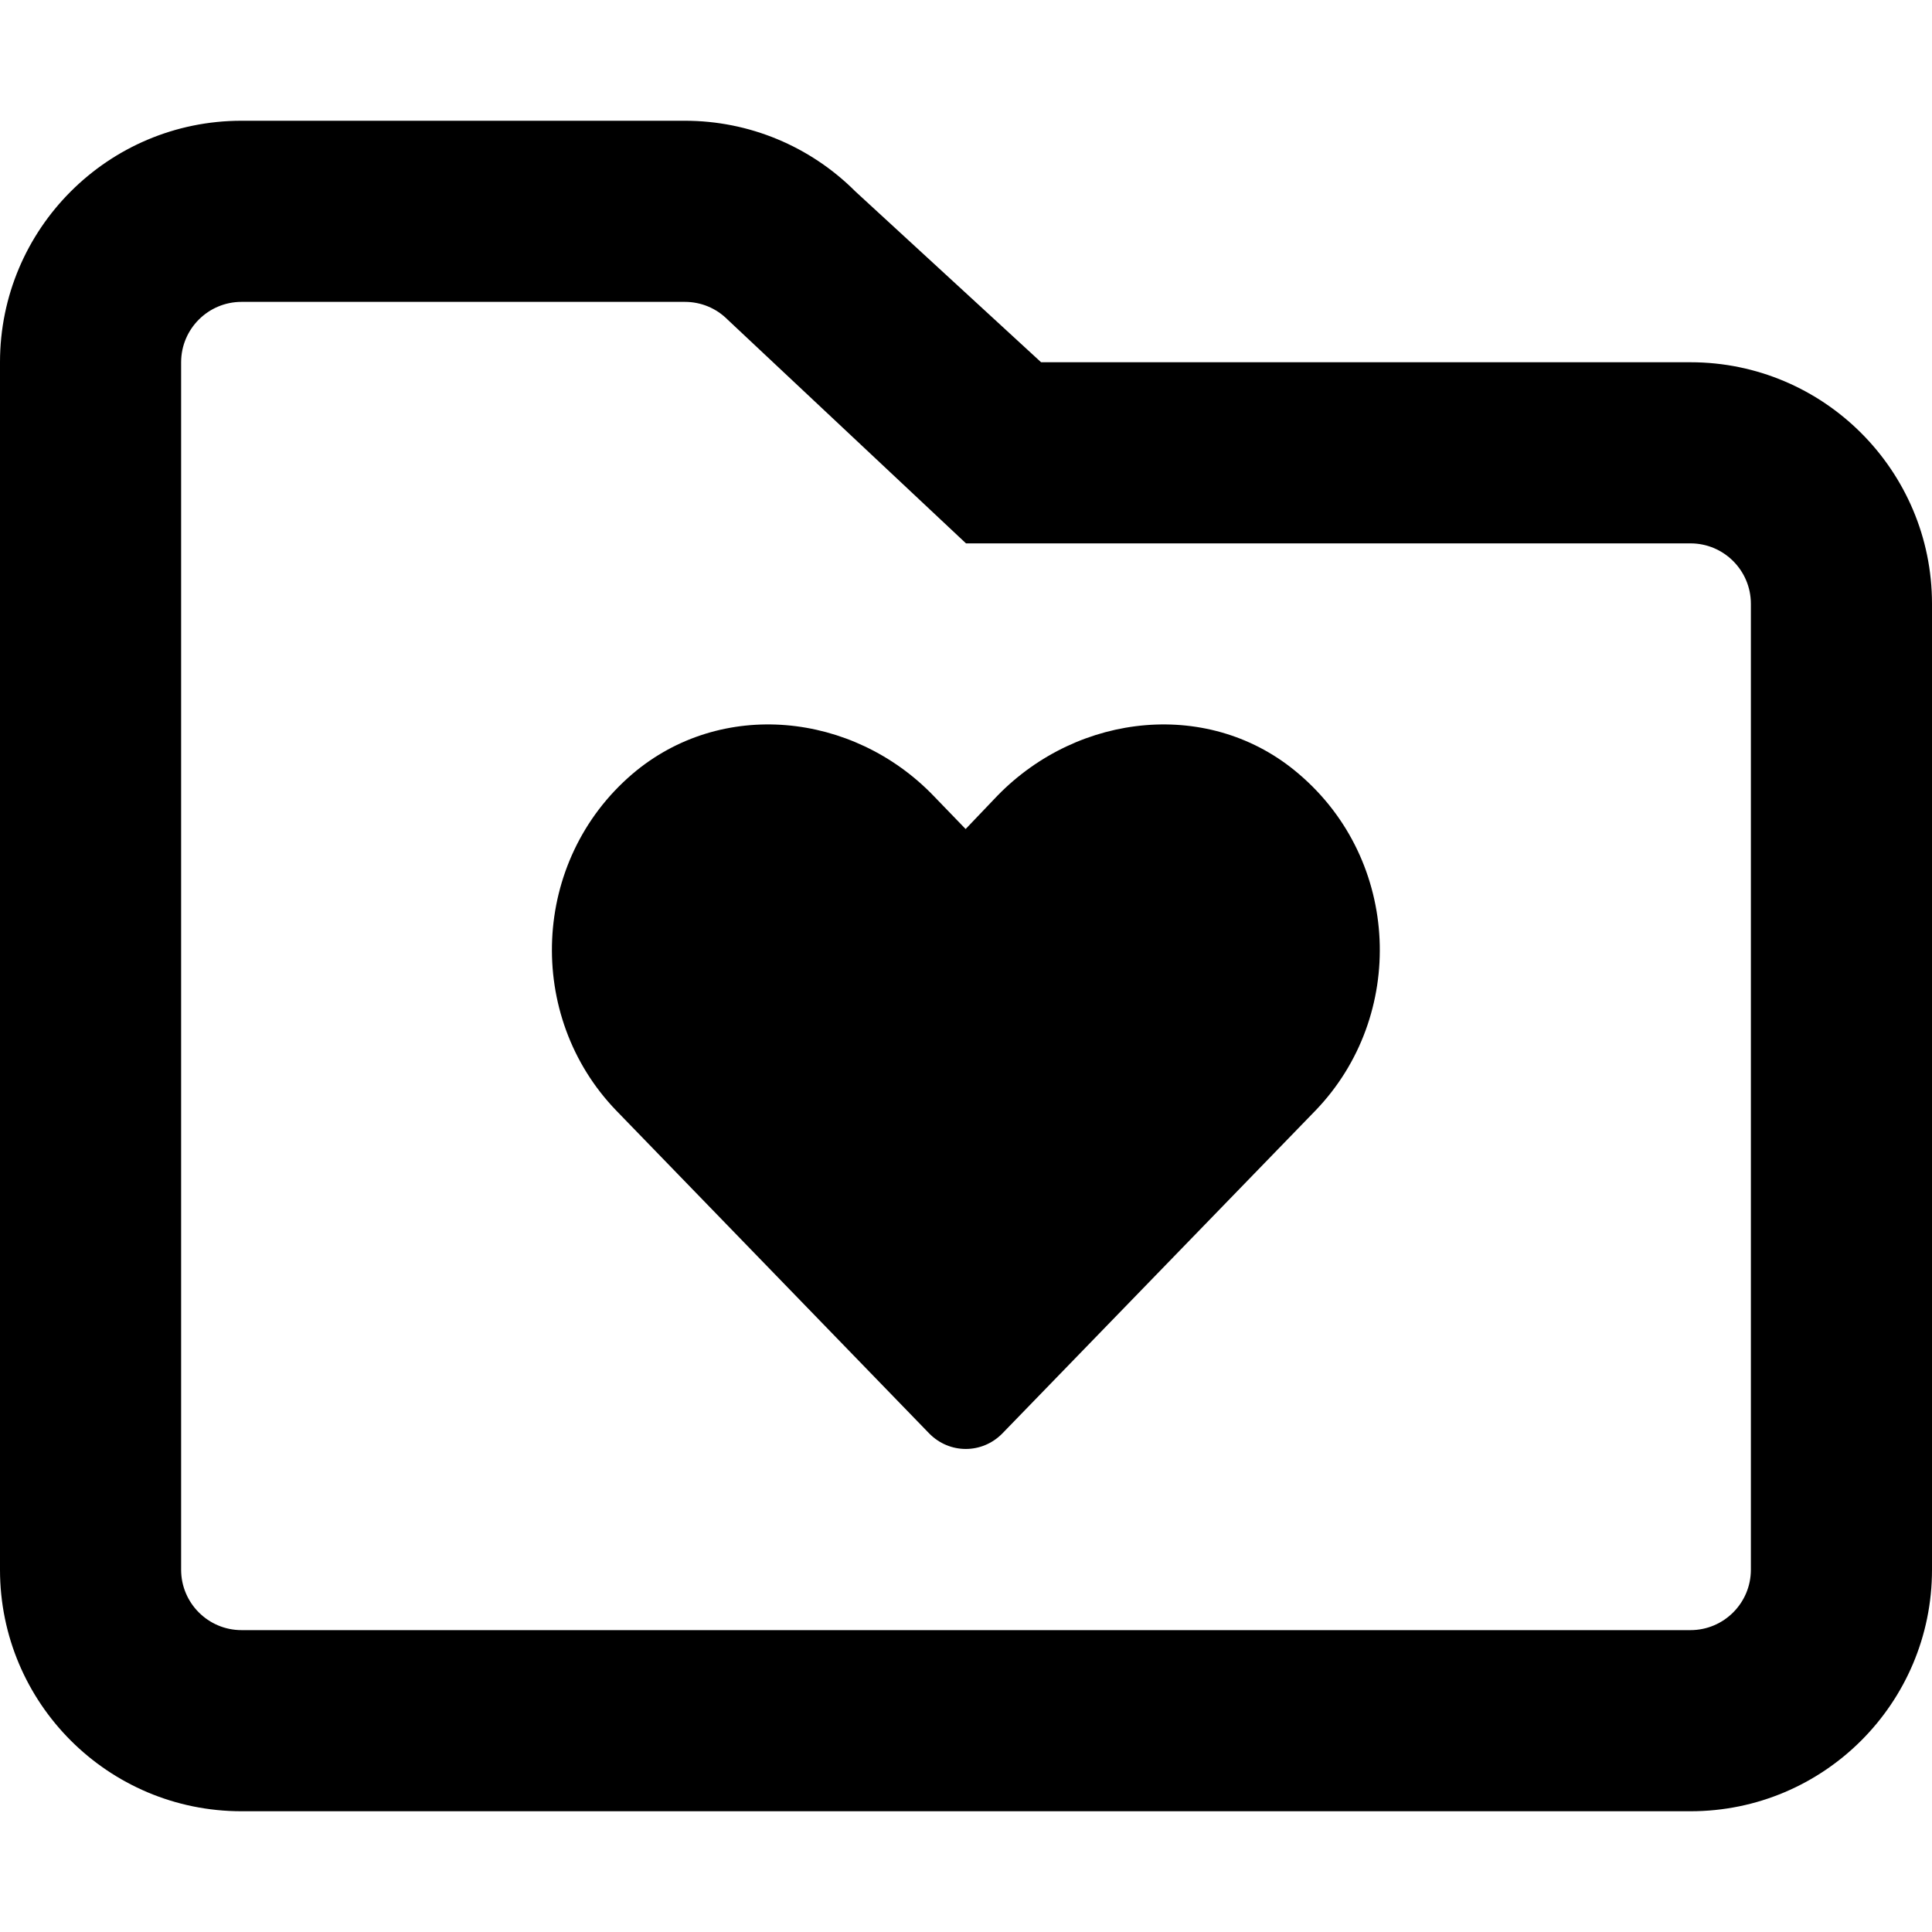 <svg xmlns="http://www.w3.org/2000/svg" viewBox="0 0 512 512"><!--! Font Awesome Pro 6.1.1 by @fontawesome - https://fontawesome.com License - https://fontawesome.com/license (Commercial License) Copyright 2022 Fonticons, Inc. --><path d="M448 96h-172.1L226.7 50.75C214.7 38.74 198.5 32 181.5 32H64C28.65 32 0 60.66 0 96v320c0 35.34 28.65 64 64 64h384c35.35 0 64-28.66 64-64V160C512 124.7 483.3 96 448 96zM464 416c0 8.824-7.178 16-16 16H64c-8.822 0-16-7.176-16-16V96c0-8.824 7.178-16 16-16h117.5c4.273 0 8.293 1.664 11.31 4.688L256 144h192c8.822 0 16 7.176 16 16V416zM264.3 210.9L255.9 219.7L247.4 210.9C226 188.7 191.1 185.1 167.6 205.1C140.7 228.1 139.2 269.3 163.3 294.3l82.93 85.56c5.385 5.504 14.04 5.504 19.42 0l82.97-85.56c24.11-25.02 22.64-66.17-4.41-89.19C320.9 185.1 285.9 188.7 264.3 210.9z"/></svg>
